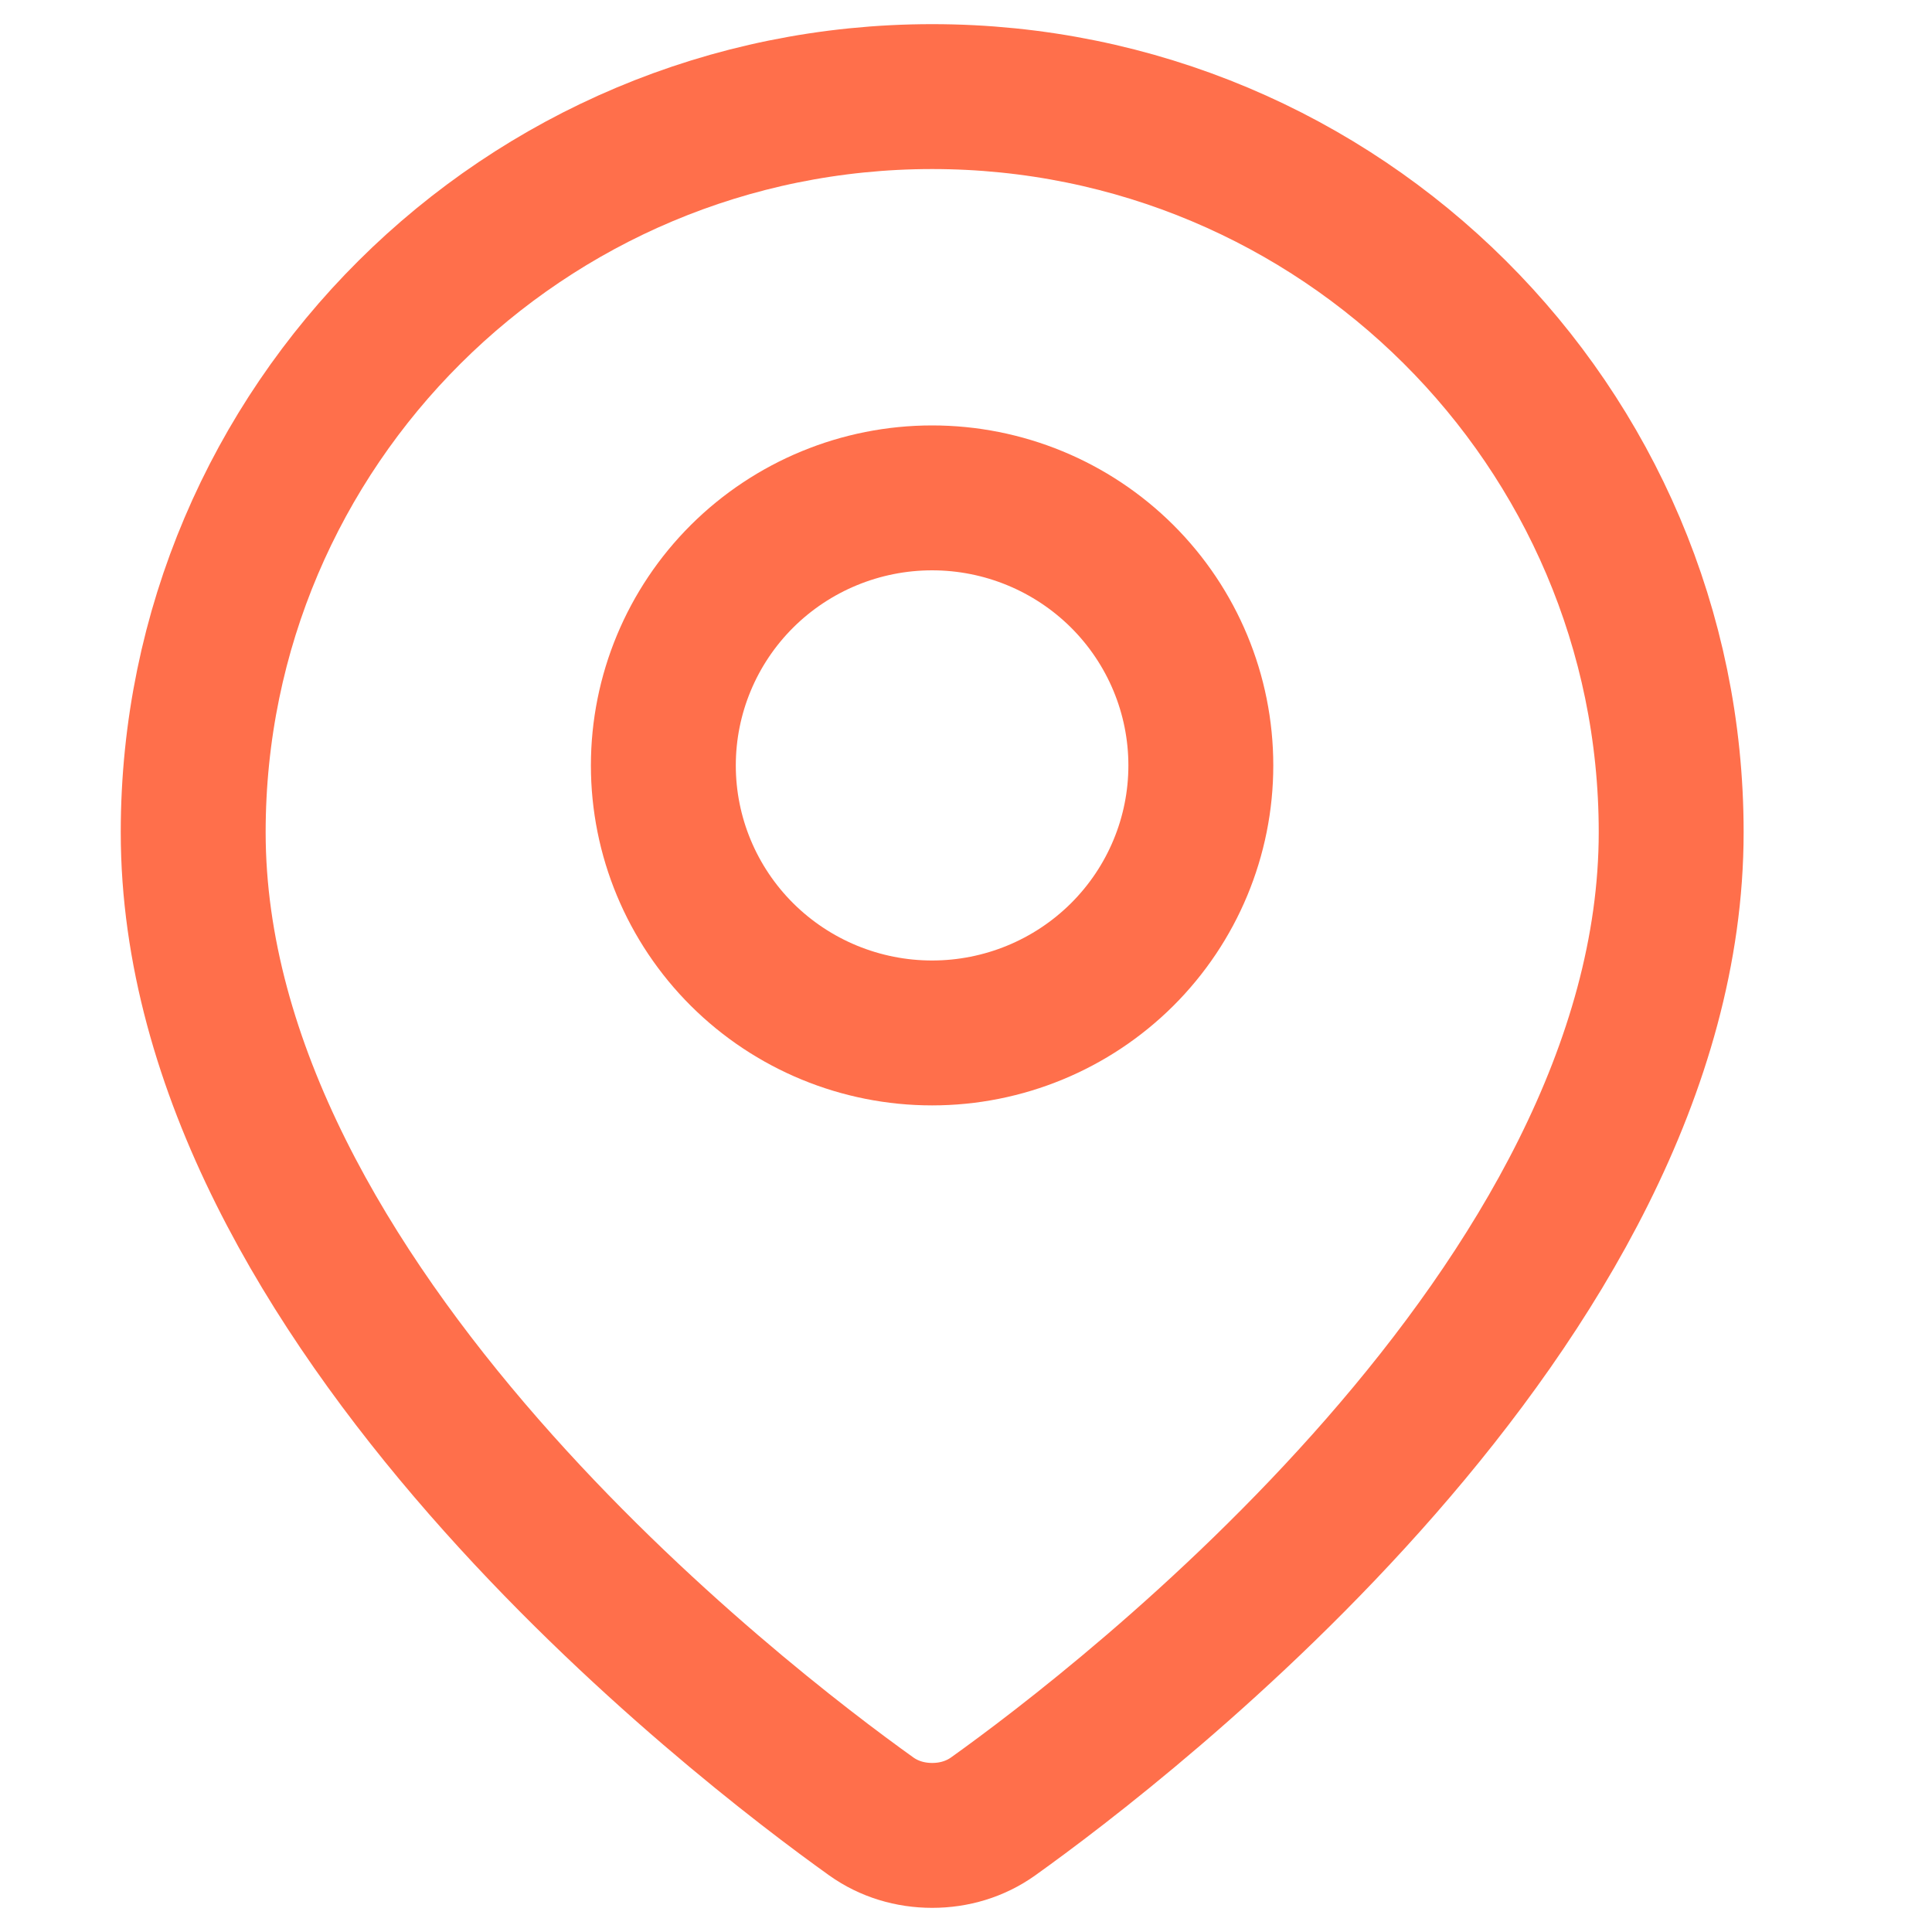 <svg width="20" height="20" viewBox="0 0 20 20" fill="none" xmlns="http://www.w3.org/2000/svg">
<path d="M17.3 8.615C17.3 13.499 11.622 17.845 10.28 18.804C10.096 18.935 9.877 19 9.65 19C9.423 19 9.204 18.935 9.02 18.804C7.678 17.845 2 13.499 2 8.615C2 4.41 5.425 1 9.65 1C13.875 1 17.3 4.41 17.3 8.615Z" stroke="#FF6F4B" stroke-width="1.5" stroke-linecap="round" stroke-linejoin="round"/>
<path d="M6.867 7.924C6.867 8.658 7.16 9.362 7.682 9.882C8.204 10.401 8.911 10.693 9.649 10.693C10.387 10.693 11.094 10.401 11.616 9.882C12.138 9.362 12.431 8.658 12.431 7.924C12.431 7.189 12.138 6.485 11.616 5.965C11.094 5.446 10.387 5.154 9.649 5.154C8.911 5.154 8.204 5.446 7.682 5.965C7.16 6.485 6.867 7.189 6.867 7.924Z" stroke="#FF6F4B" stroke-width="1.5" stroke-linecap="round" stroke-linejoin="round"/>
</svg>
